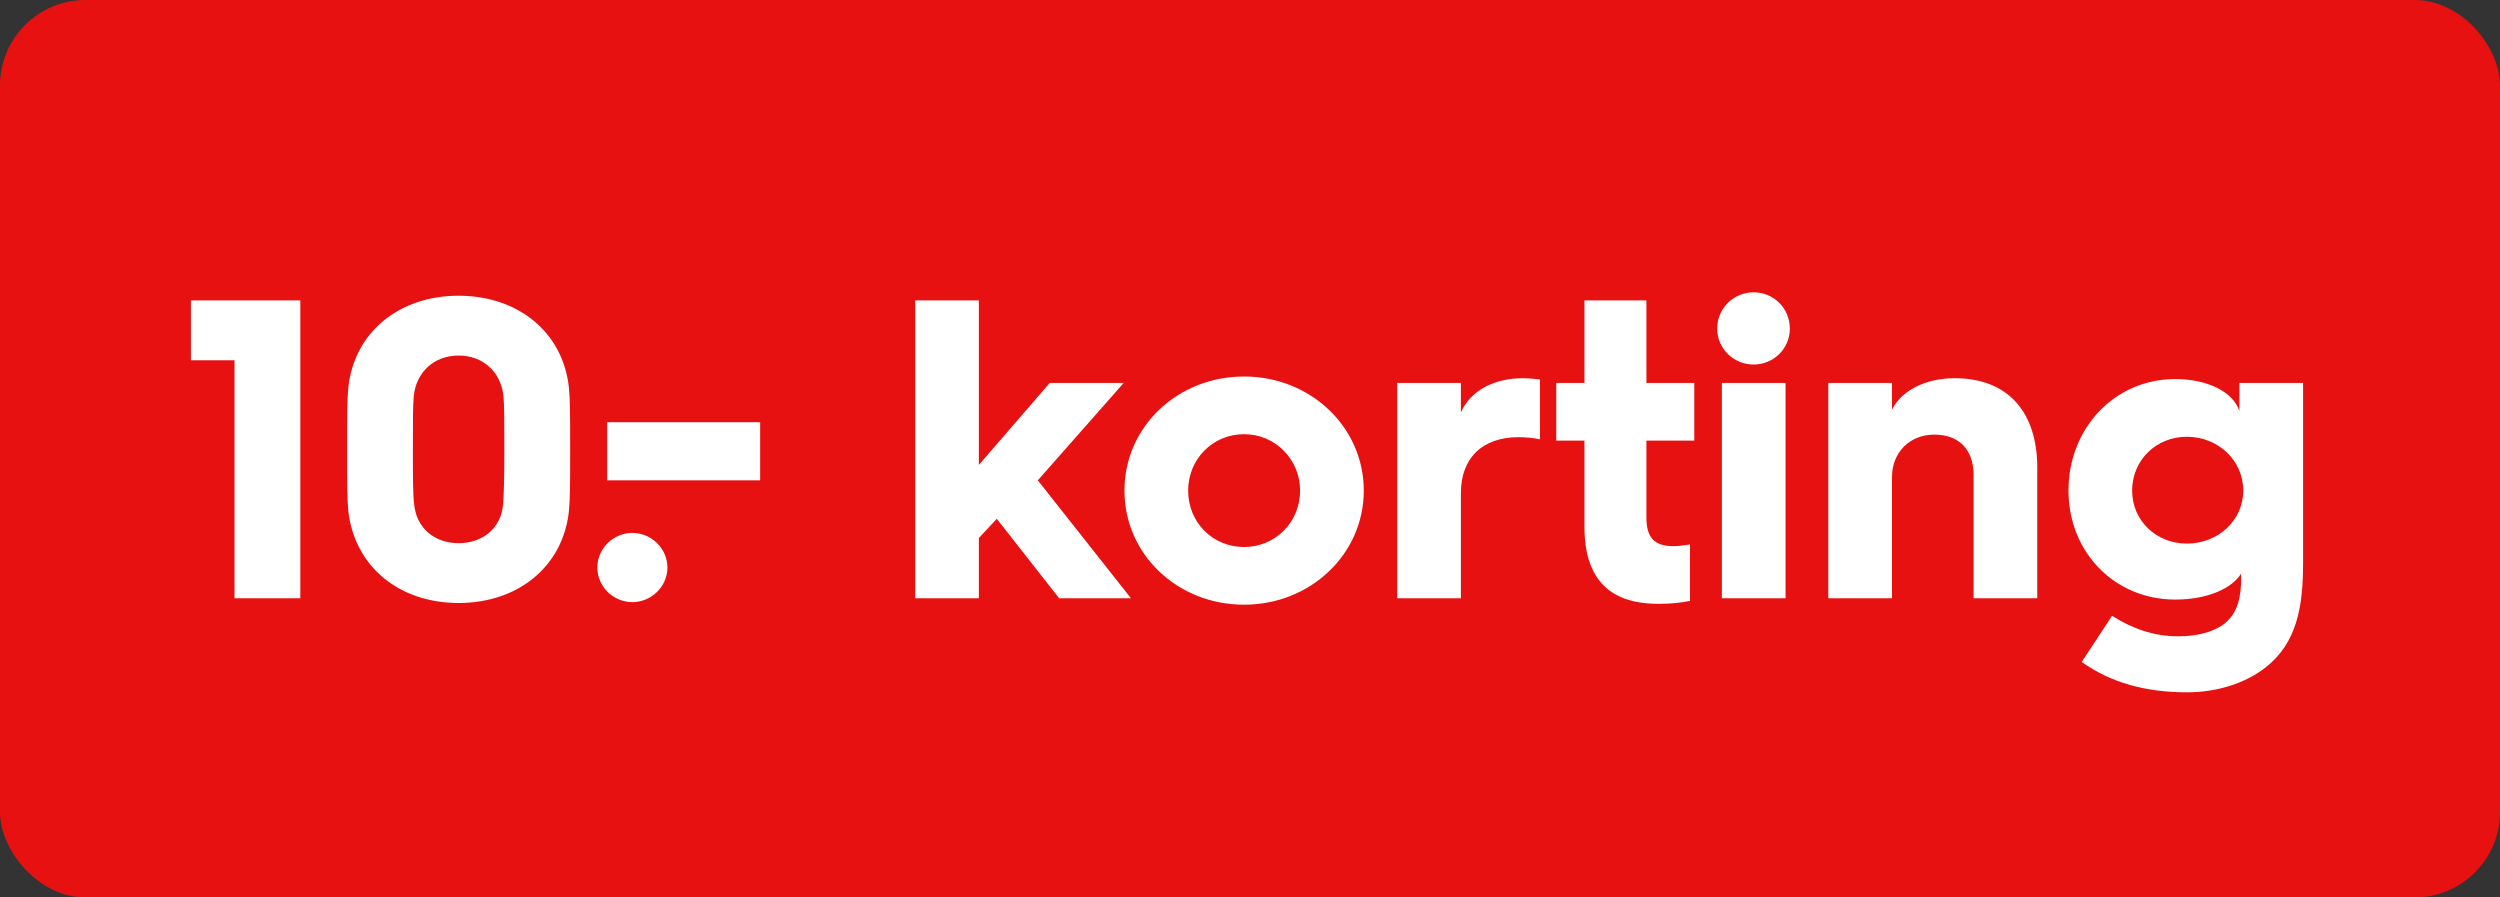 <svg width="117" height="42" viewBox="0 0 117 42" fill="none" xmlns="http://www.w3.org/2000/svg">
<rect x="0" y="0" width="117" height="42" fill="#333333" stroke="none"/>
<rect width="117" height="42" rx="4" fill="#E81111"/>
<path d="M10.975 28V16.86H8.935V14.06H14.055V28H10.975ZM16.303 23.94C16.243 23.3 16.243 22.66 16.243 21.02C16.243 19.38 16.243 18.76 16.303 18.12C16.583 15.56 18.663 13.84 21.463 13.84C24.263 13.84 26.343 15.56 26.623 18.12C26.683 18.76 26.683 19.38 26.683 21.02C26.683 22.66 26.683 23.3 26.623 23.94C26.343 26.5 24.263 28.22 21.463 28.22C18.663 28.22 16.603 26.5 16.303 23.94ZM19.383 23.6C19.483 24.7 20.323 25.42 21.463 25.42C22.603 25.42 23.463 24.7 23.543 23.6C23.583 23.12 23.603 22.42 23.603 21.02C23.603 19.62 23.603 19.02 23.563 18.54C23.443 17.4 22.603 16.64 21.463 16.64C20.323 16.64 19.483 17.4 19.363 18.54C19.323 19.02 19.323 19.62 19.323 21.02C19.323 22.42 19.323 23.12 19.383 23.6ZM28.415 22.48V19.76H35.575V22.48H28.415ZM27.955 26.56C27.955 25.66 28.715 24.94 29.595 24.94C30.475 24.94 31.235 25.66 31.235 26.56C31.235 27.46 30.475 28.18 29.595 28.18C28.715 28.18 27.955 27.46 27.955 26.56ZM42.83 28V14.06H45.81V21.76L49.13 17.92H52.59L48.57 22.48L52.93 28H49.57L46.65 24.28L45.81 25.18V28H42.83ZM52.624 22.96C52.624 19.98 55.105 17.62 58.224 17.62C61.325 17.62 63.825 19.98 63.825 22.96C63.825 25.94 61.325 28.3 58.224 28.3C55.105 28.3 52.624 25.94 52.624 22.96ZM55.605 22.96C55.605 24.44 56.745 25.6 58.224 25.6C59.684 25.6 60.844 24.44 60.844 22.96C60.844 21.5 59.684 20.32 58.224 20.32C56.745 20.32 55.605 21.5 55.605 22.96ZM65.389 28V17.92H68.369V19.3C68.829 18.28 69.909 17.7 71.289 17.7C71.569 17.7 71.909 17.74 72.069 17.76V20.56C71.789 20.5 71.449 20.46 71.069 20.46C69.369 20.46 68.369 21.44 68.369 23.08V28H65.389ZM74.152 24.66V20.62H72.832V17.92H74.152V14.06H77.052V17.92H79.292V20.62H77.052V24.22C77.052 25.2 77.452 25.56 78.332 25.56C78.552 25.56 78.832 25.52 79.092 25.48V28.12C78.752 28.2 78.192 28.26 77.632 28.26C76.152 28.26 74.152 27.82 74.152 24.66ZM82.064 17.06C81.144 17.06 80.364 16.32 80.364 15.38C80.364 14.42 81.144 13.68 82.064 13.68C83.004 13.68 83.764 14.42 83.764 15.38C83.764 16.32 83.004 17.06 82.064 17.06ZM80.584 28V17.92H83.564V28H80.584ZM85.564 28V17.92H88.544V19.18C88.965 18.3 90.085 17.7 91.484 17.7C93.965 17.7 95.344 19.28 95.344 21.88V28H92.365V22.24C92.365 21.08 91.725 20.34 90.525 20.34C89.385 20.34 88.544 21.16 88.544 22.34V28H85.564ZM96.804 22.96C96.804 20.06 98.944 17.74 101.804 17.74C103.344 17.74 104.524 18.36 104.804 19.24V17.92H107.784V26.32C107.784 28.4 107.504 30.08 106.024 31.24C105.104 31.96 103.784 32.4 102.364 32.4C100.424 32.4 98.804 31.96 97.424 30.98L98.844 28.82C99.764 29.4 100.764 29.78 101.944 29.78C102.764 29.78 103.504 29.6 104.004 29.26C104.784 28.72 104.884 27.82 104.884 27.06V26.84C104.464 27.54 103.304 28.06 101.804 28.06C98.944 28.06 96.804 25.82 96.804 22.96ZM99.784 22.96C99.784 24.36 100.904 25.44 102.344 25.44C103.804 25.44 104.984 24.36 104.984 22.96C104.984 21.54 103.804 20.44 102.344 20.44C100.904 20.44 99.784 21.54 99.784 22.96Z" fill="white"/>
</svg>
